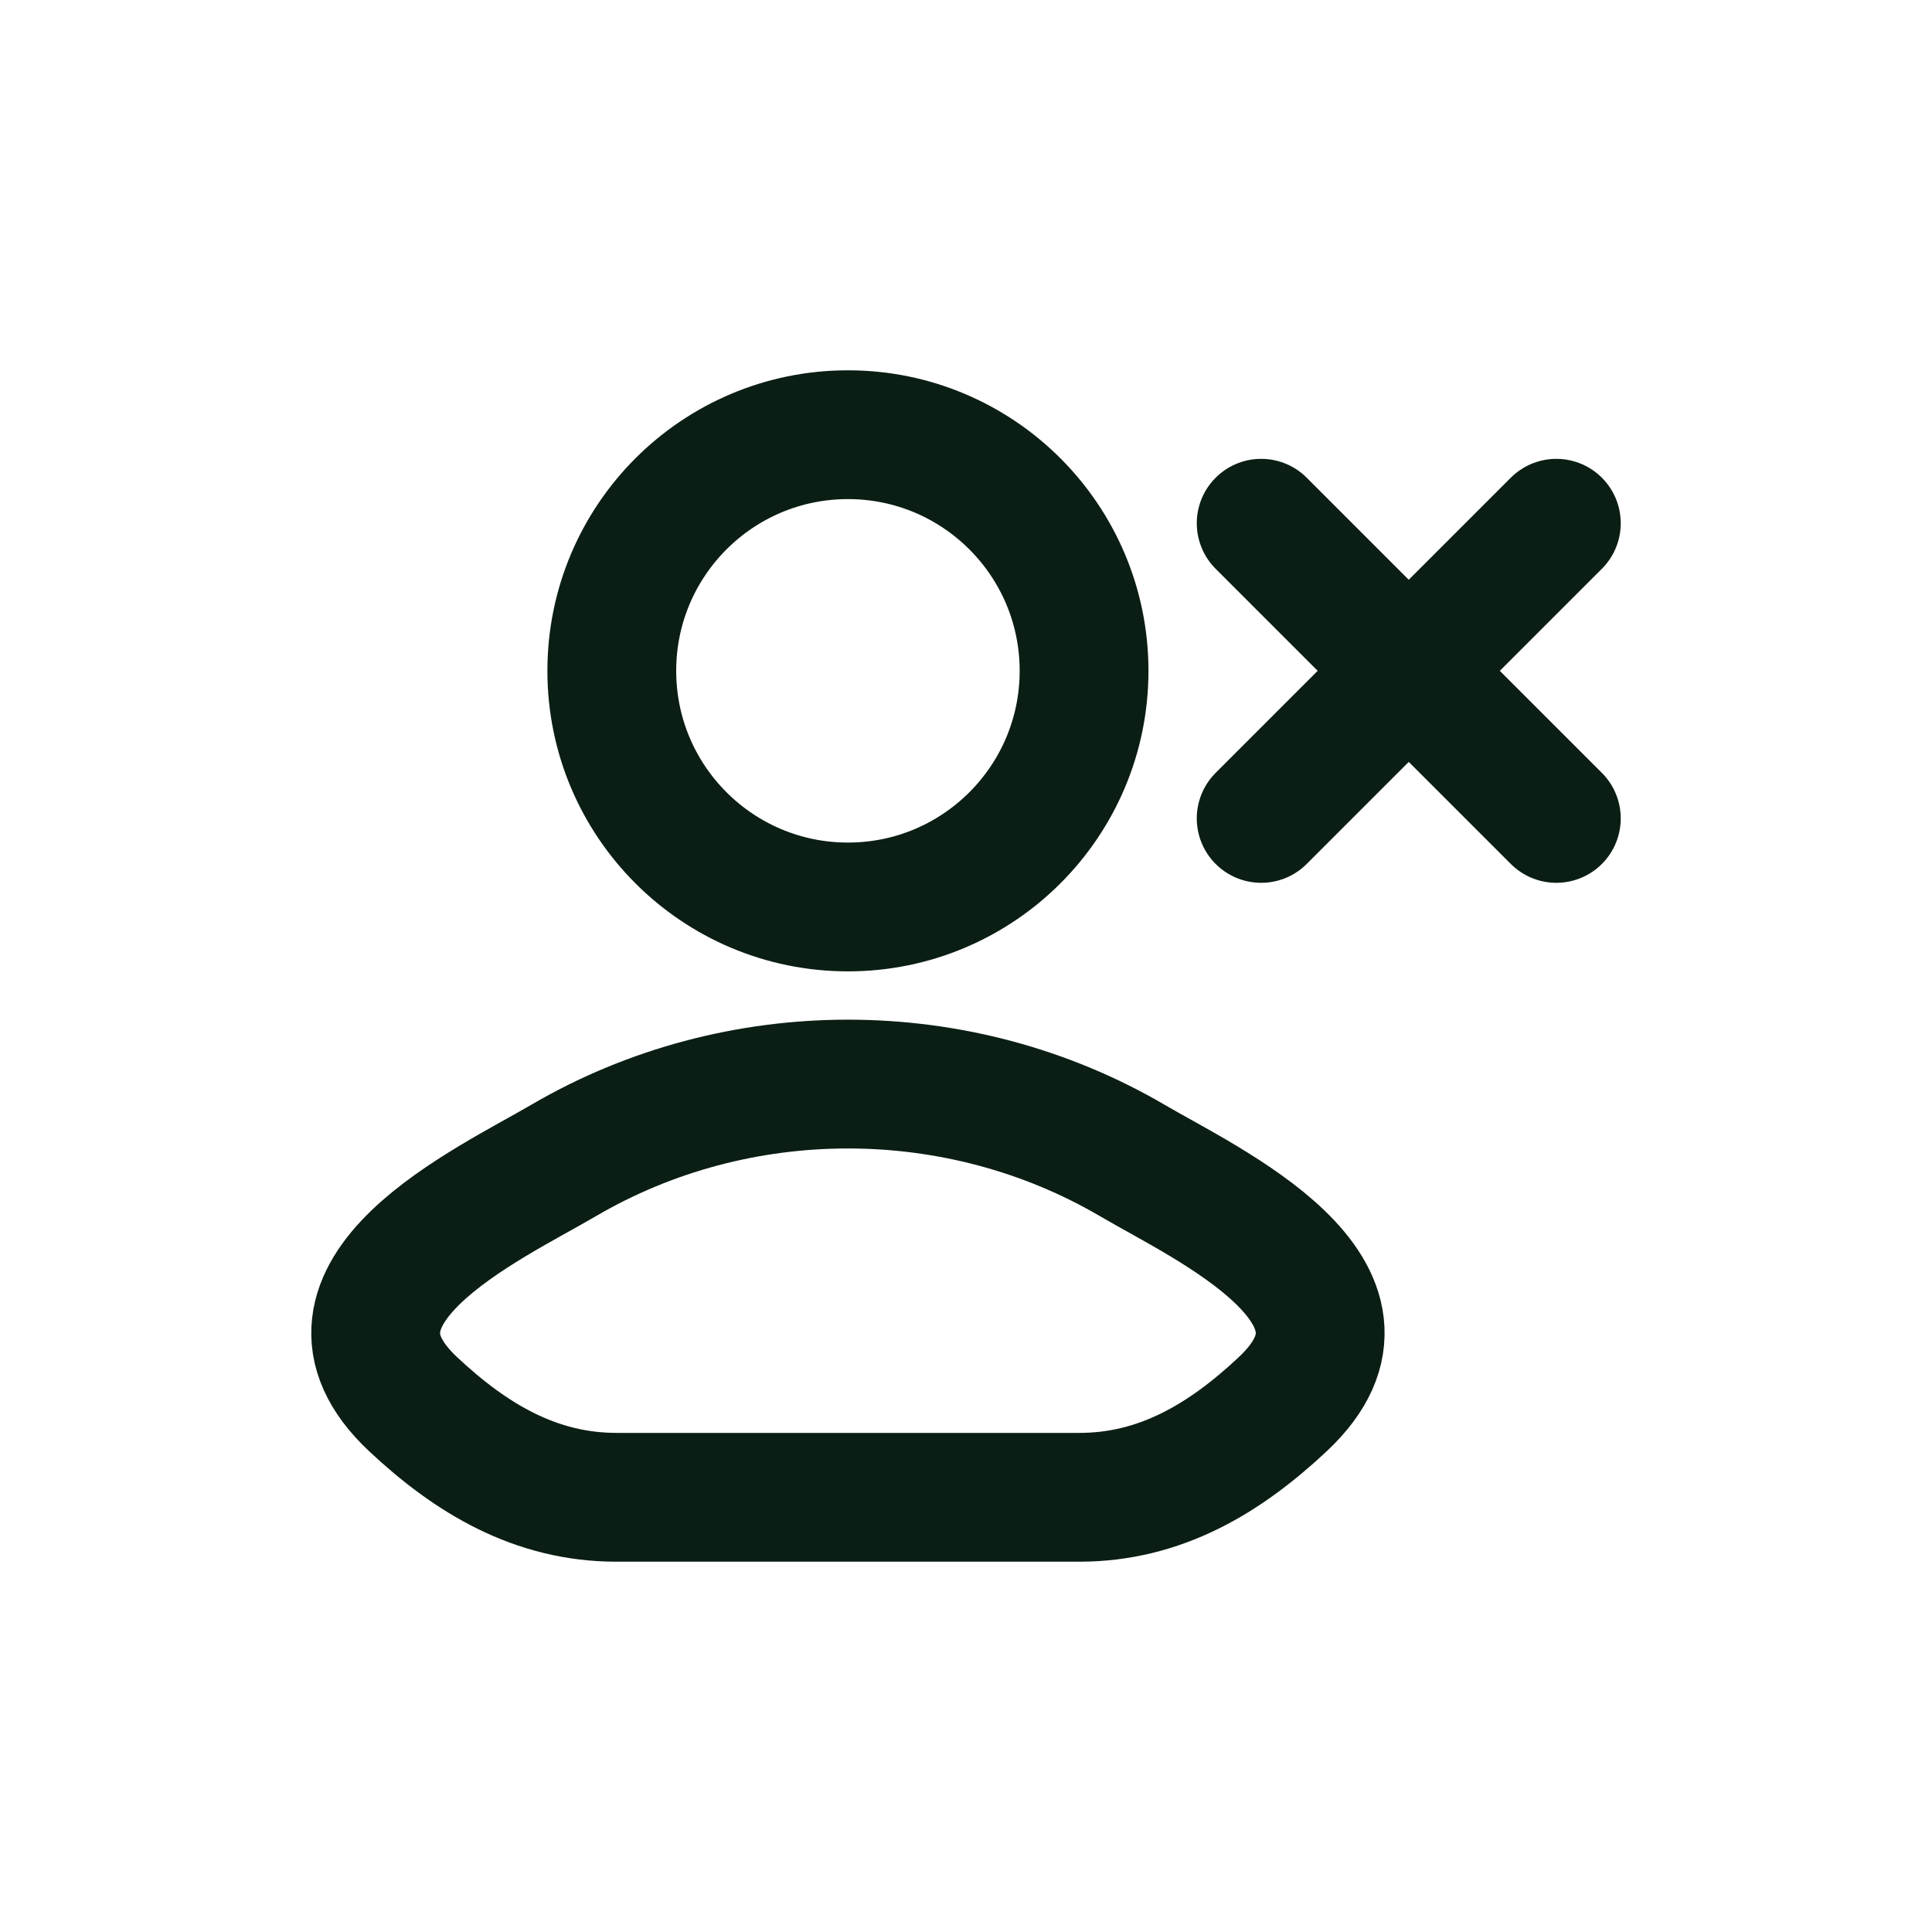 <svg width="120" height="120" viewBox="0 0 120 120" fill="none" xmlns="http://www.w3.org/2000/svg">
<path d="M34.994 72.086C30.383 74.789 18.293 80.308 25.656 87.214C29.253 90.587 33.26 93 38.296 93H67.037C72.074 93 76.08 90.587 79.677 87.214C87.041 80.308 74.951 74.789 70.34 72.086C59.527 65.749 45.807 65.749 34.994 72.086Z" stroke="#0B1E14" stroke-width="8" stroke-linecap="round" stroke-linejoin="round"/>
<path d="M67.333 41.667C67.333 49.767 60.767 56.333 52.667 56.333C44.566 56.333 38 49.767 38 41.667C38 33.566 44.566 27 52.667 27C60.767 27 67.333 33.566 67.333 41.667Z" stroke="#0B1E14" stroke-width="8" stroke-linecap="round" stroke-linejoin="round"/>
<path d="M96.667 32.5L87.5 41.667M87.5 41.667L78.334 50.833M87.5 41.667L96.667 50.833M87.5 41.667L78.334 32.5" stroke="#0B1E14" stroke-width="8" stroke-linecap="round" stroke-linejoin="round"/>
</svg>

